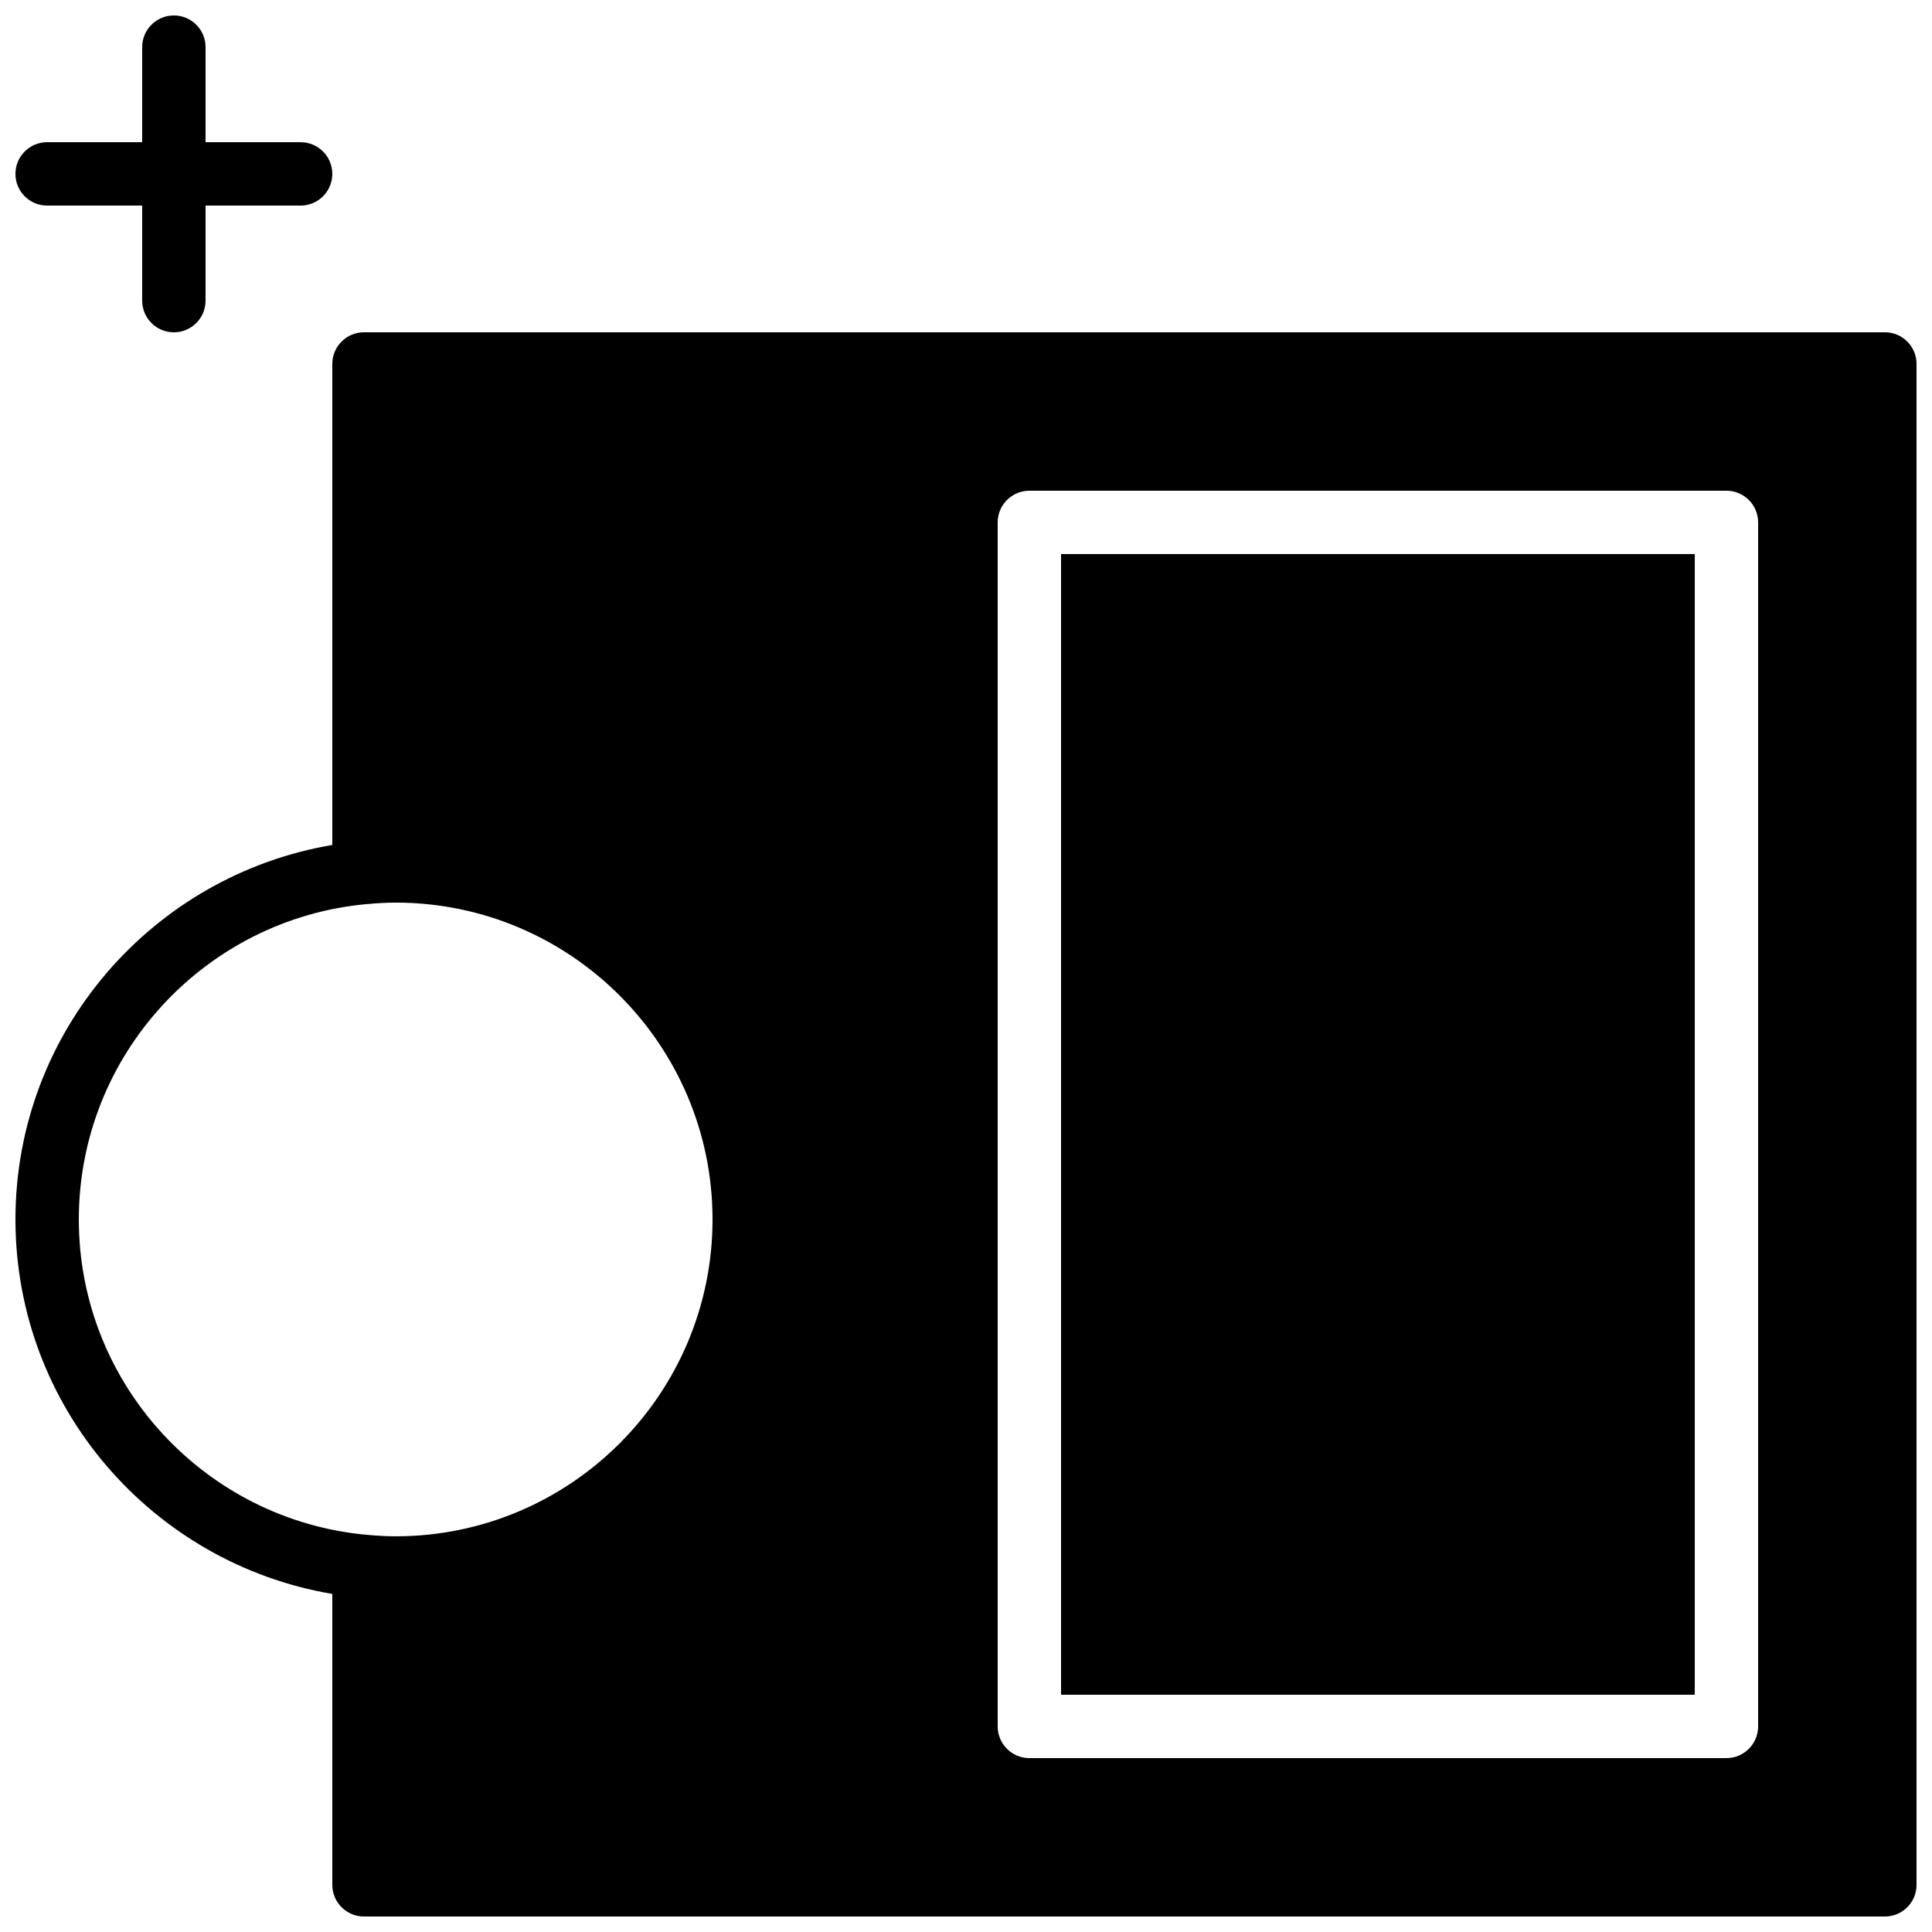 <?xml version="1.0" encoding="UTF-8"?>
<!-- Uploaded to: ICON Repo, www.svgrepo.com, Generator: ICON Repo Mixer Tools -->
<svg width="800px" height="800px" version="1.1" viewBox="144 144 512 512" xmlns="http://www.w3.org/2000/svg">
 <defs>
  <clipPath id="b">
   <path d="m148.09 148.09h84.906v84.906h-84.906z"/>
  </clipPath>
  <clipPath id="a">
   <path d="m148.09 232h503.81v419.9h-503.81z"/>
  </clipPath>
 </defs>
 <g clip-path="url(#b)">
  <path d="m156.49 198.48h25.188v25.188c0 4.644 3.762 8.398 8.398 8.398s8.398-3.754 8.398-8.398v-25.188h25.188c4.637 0 8.398-3.754 8.398-8.398s-3.762-8.398-8.398-8.398h-25.188v-25.188c0-4.644-3.762-8.398-8.398-8.398s-8.398 3.754-8.398 8.398v25.188h-25.188c-4.637 0-8.398 3.754-8.398 8.398s3.762 8.398 8.398 8.398" fill-rule="evenodd"/>
 </g>
 <path d="m425.19 593.12h167.94v-302.29h-167.94z" fill-rule="evenodd"/>
 <g clip-path="url(#a)">
  <path d="m609.92 601.52c0 4.641-3.762 8.395-8.395 8.395h-184.73c-4.637 0-8.398-3.754-8.398-8.395v-319.08c0-4.641 3.762-8.395 8.398-8.395h184.73c4.633 0 8.395 3.754 8.395 8.395zm-445.03-134.35c0-43.703 33.59-79.684 76.293-83.574 0.02-0.008 0.035 0 0.043 0 2.519-0.227 5.055-0.395 7.633-0.395 46.301 0 83.969 37.668 83.969 83.969s-37.668 83.969-83.969 83.969c-2.578 0-5.113-0.168-7.633-0.395-0.008 0-0.023 0.008-0.043 0-42.703-3.887-76.293-39.867-76.293-83.574zm478.62-235.11h-403.05c-4.633 0-8.395 3.754-8.395 8.395v127.47c-47.578 8.039-83.969 49.41-83.969 99.242 0 49.836 36.391 91.207 83.969 99.242v77.094c0 4.641 3.762 8.395 8.395 8.395h403.05c4.633 0 8.395-3.754 8.395-8.395v-403.05c0-4.641-3.762-8.395-8.395-8.395z" fill-rule="evenodd"/>
 </g>
</svg>